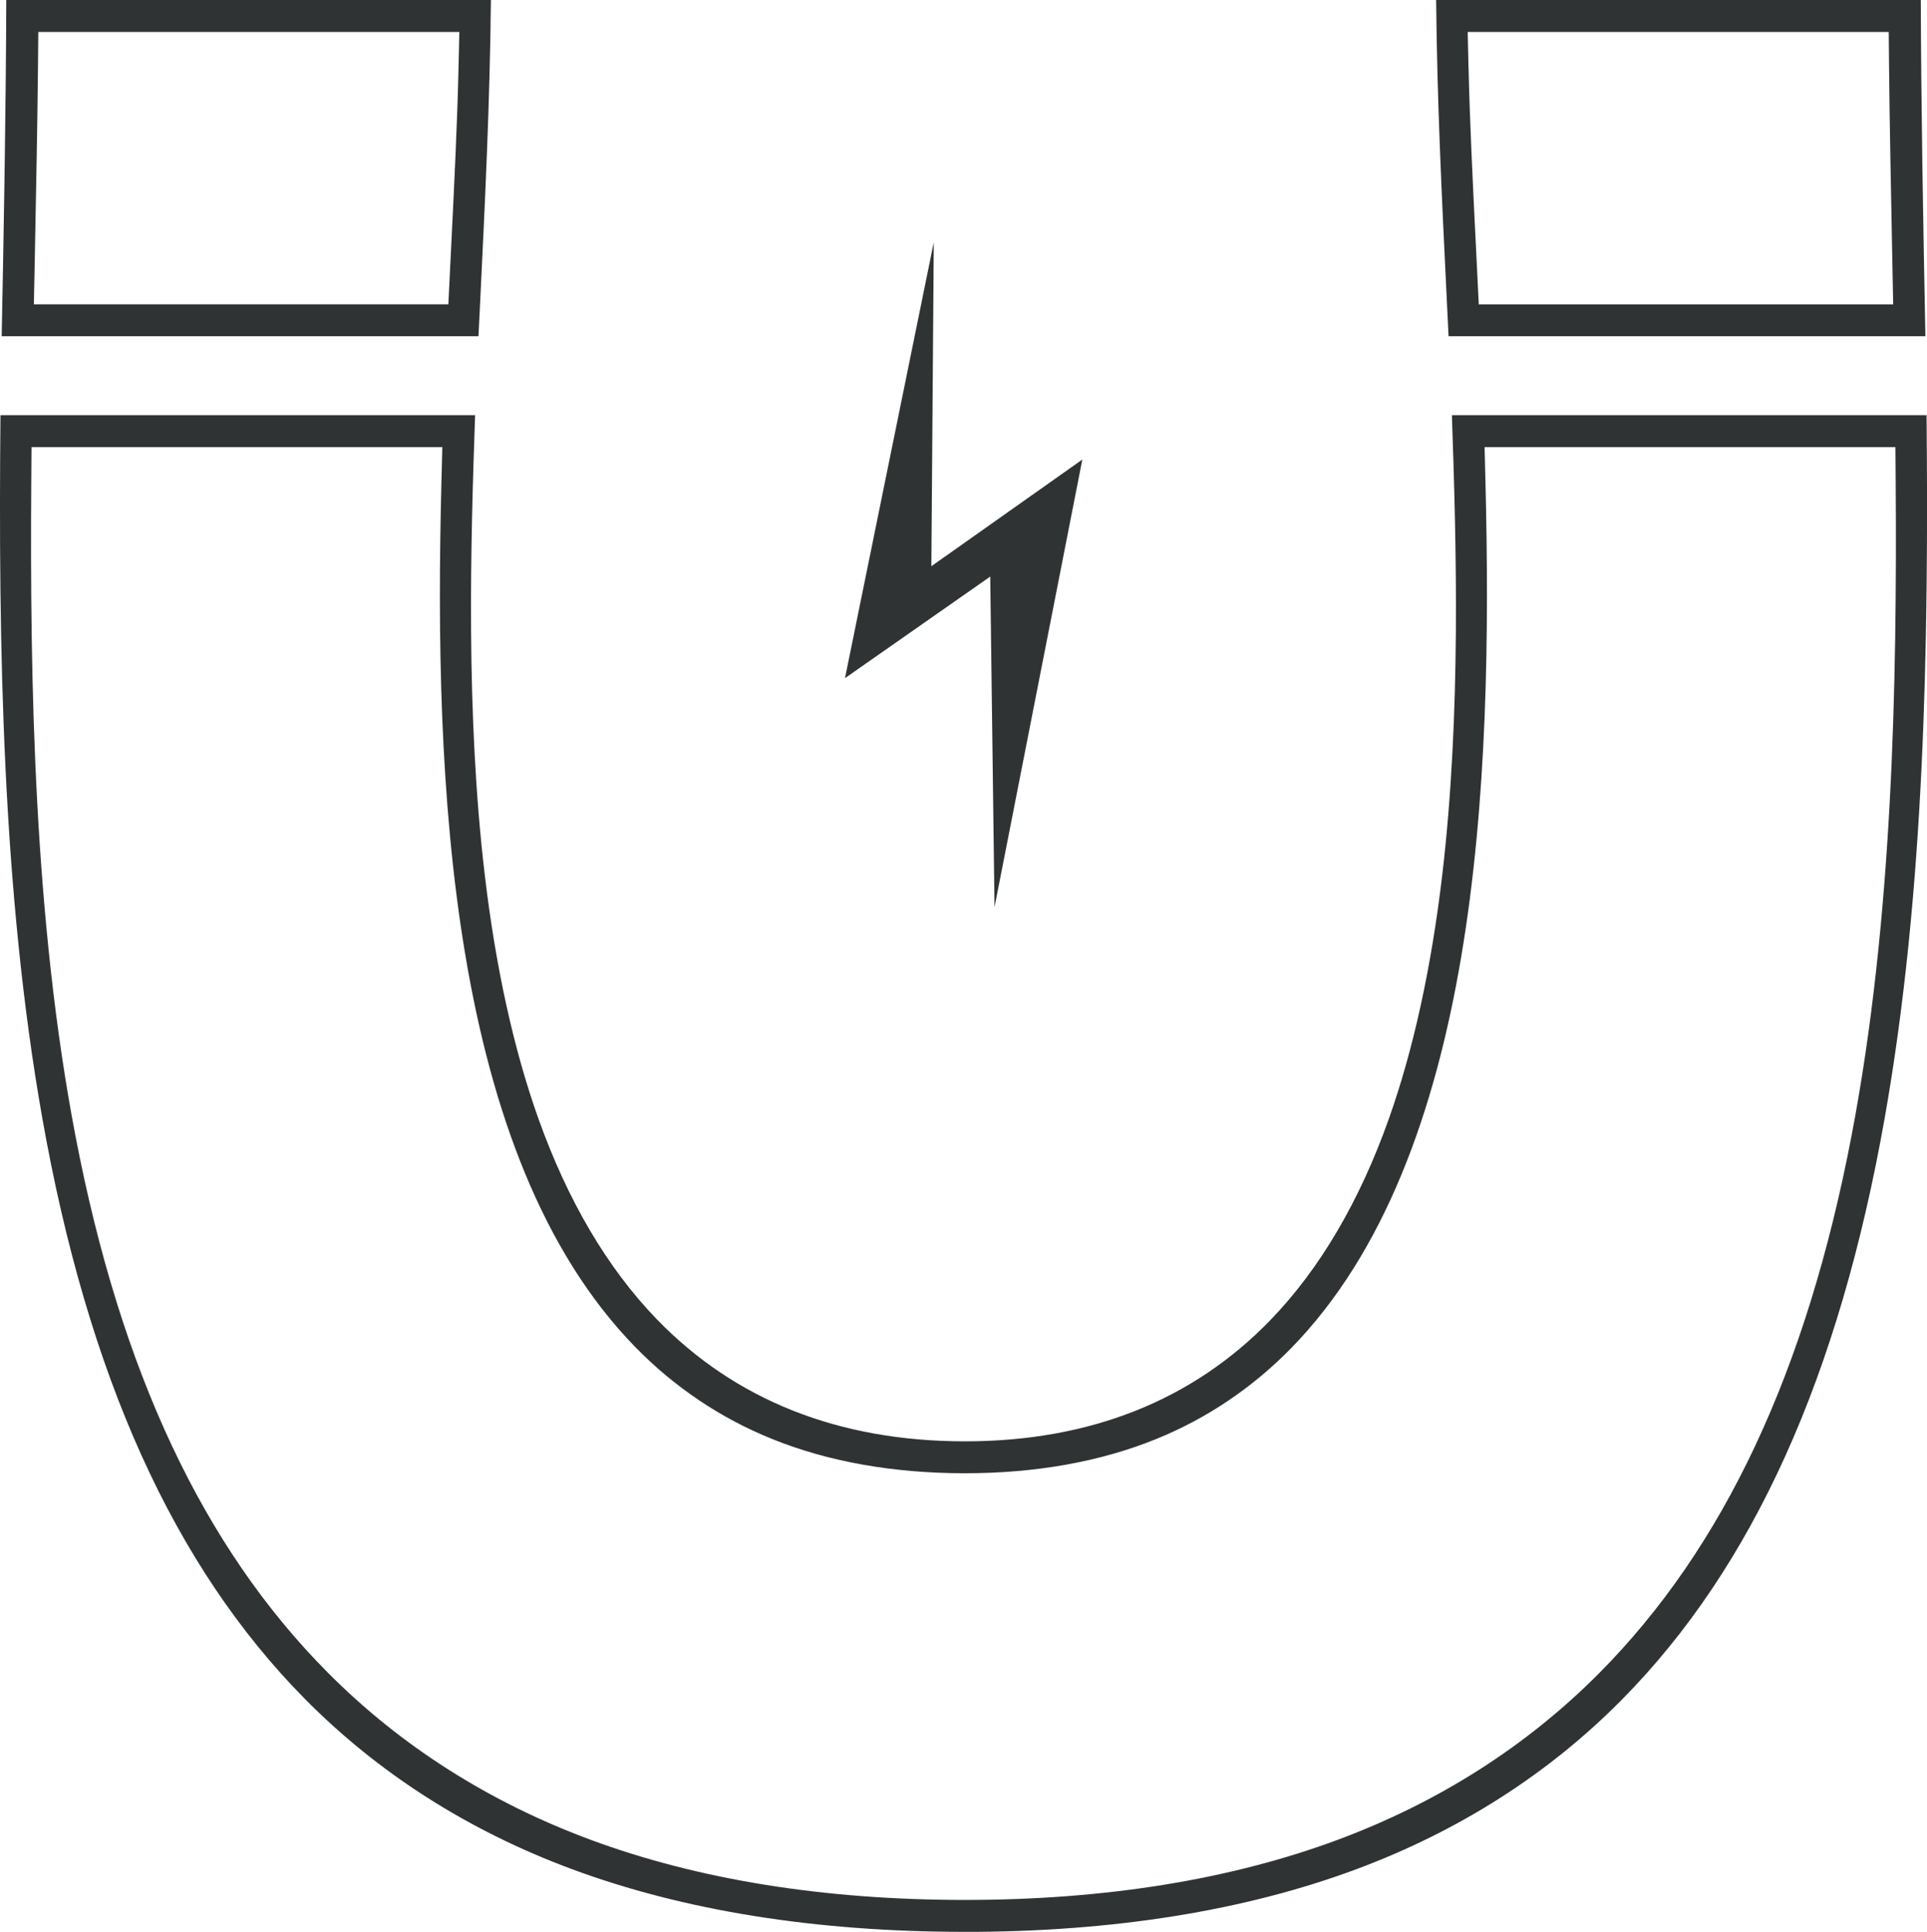 <?xml version="1.0" encoding="UTF-8"?><svg id="Layer_1" xmlns="http://www.w3.org/2000/svg" viewBox="0 0 49.049 49.163"><defs><style>.cls-1{fill:#2f3333;fill-rule:evenodd;stroke-width:0px;}</style></defs><polygon class="cls-1" points="25.205 14.673 21.508 17.258 23.768 6.166 23.706 14.41 27.549 11.695 25.314 23.085 25.205 14.673"/><path class="cls-1" d="m24.561,49.163c-3.792,0-7.163-.539-10.02-1.602-2.629-.978-4.911-2.434-6.782-4.328-3.336-3.376-5.522-8.215-6.685-14.793C.057,22.683-.044,16.458.012,10.566h12.081c-.113,3.248-.241,7.573.245,11.691.278,2.357.737,4.444,1.364,6.204.745,2.091,1.756,3.807,3.005,5.101,1.998,2.069,4.64,3.118,7.854,3.118,3.181,0,5.8-1.041,7.783-3.094,1.247-1.291,2.257-3.006,3.001-5.097.626-1.759,1.084-3.846,1.363-6.203.488-4.133.359-8.471.248-11.72h12.082c.055,5.89-.046,12.113-1.063,17.87-1.164,6.591-3.353,11.438-6.692,14.817-1.865,1.888-4.138,3.339-6.754,4.314-2.844,1.06-6.197,1.597-9.967,1.597ZM.796,12.235c-.036,5.16.069,11.177,1.126,16.679,1.151,5.993,3.249,10.457,6.415,13.645,1.853,1.866,4.103,3.299,6.685,4.257,2.743,1.018,5.952,1.535,9.538,1.535,3.565,0,6.758-.515,9.489-1.53,2.571-.956,4.811-2.384,6.658-4.244,3.169-3.191,5.269-7.661,6.42-13.666,1.055-5.502,1.16-11.518,1.125-16.676l-.006-.857h-10.458l.022.884c.194,7.704-.192,17.172-4.936,22.037-.992,1.017-2.156,1.801-3.459,2.328-1.419.574-3.053.865-4.855.865-1.823,0-3.474-.293-4.907-.872-1.315-.531-2.489-1.32-3.488-2.345-4.742-4.865-5.125-14.319-4.929-22.012l.023-.885H.802l-.006.857ZM.043,8.557C.093,6.02.15,2.955.16 0h12.335c-.024,2.585-.152,5.194-.275,7.72,0,0-.029.586-.041.837H.043ZM.967,1.667c-.014,1.452-.046,3.098-.08,4.84l-.025,1.238,10.55 0.0.069-1.406c.082-1.655.159-3.217.191-4.644l.02-.882H.975l-.008.855Zm35.904,6.89c-.015-.309-.046-.945-.046-.945-.127-2.604-.247-5.07-.27-7.612h12.336c.009,2.769.058,5.53.117,8.557h-12.136Zm.508-6.862c.032,1.397.107,2.936.188,4.566l.073,1.485h10.548l-.024-1.24c-.034-1.742-.067-3.387-.081-4.838l-.008-.855-10.717 0.0.02.882Z"/></svg>